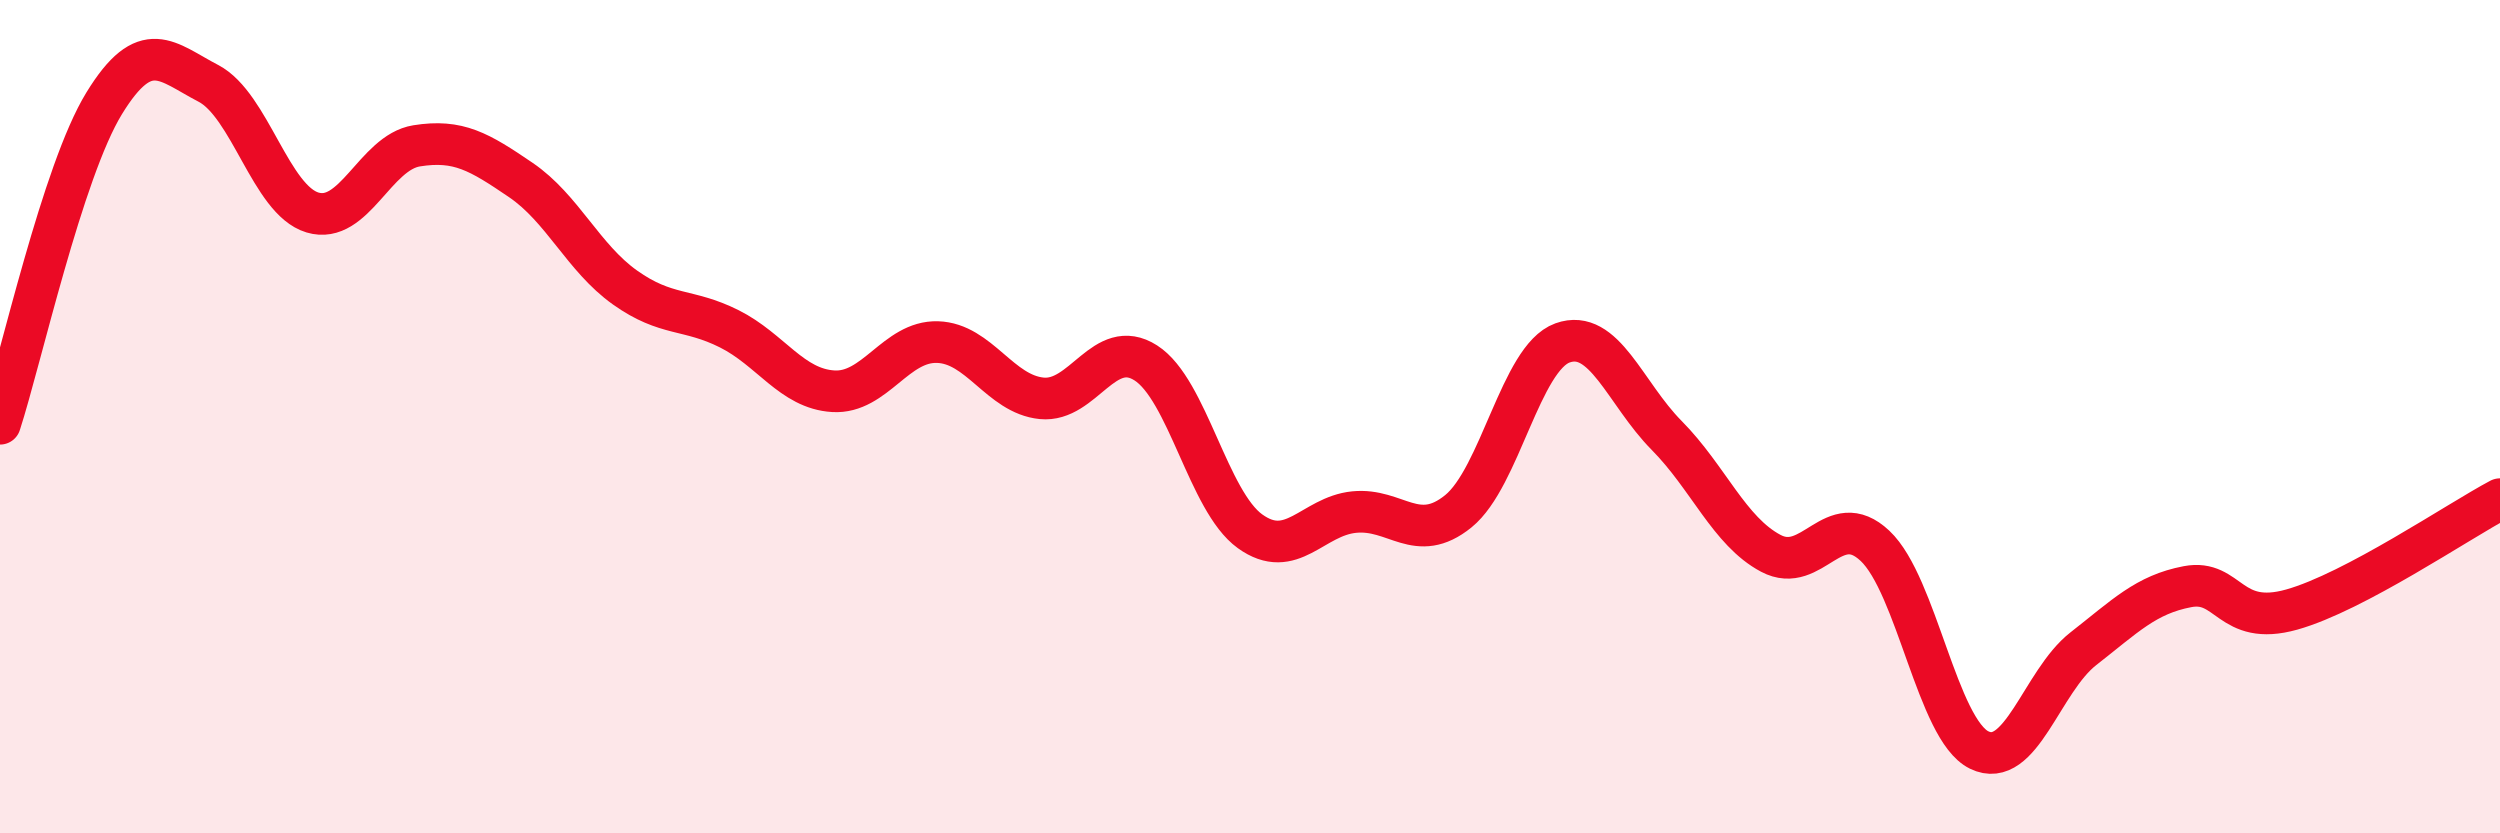 
    <svg width="60" height="20" viewBox="0 0 60 20" xmlns="http://www.w3.org/2000/svg">
      <path
        d="M 0,10.17 C 0.5,8.63 1.5,4.11 2.5,2.48 C 3.5,0.85 4,1.48 5,2 C 6,2.52 6.5,4.8 7.5,5.1 C 8.5,5.4 9,3.66 10,3.5 C 11,3.34 11.5,3.64 12.5,4.32 C 13.5,5 14,6.19 15,6.9 C 16,7.61 16.5,7.39 17.5,7.89 C 18.5,8.39 19,9.33 20,9.39 C 21,9.45 21.5,8.18 22.5,8.21 C 23.5,8.24 24,9.46 25,9.56 C 26,9.66 26.5,8.07 27.5,8.71 C 28.5,9.35 29,12.03 30,12.75 C 31,13.47 31.5,12.39 32.5,12.29 C 33.5,12.19 34,13.08 35,12.27 C 36,11.46 36.5,8.59 37.5,8.23 C 38.5,7.87 39,9.44 40,10.45 C 41,11.46 41.5,12.75 42.5,13.28 C 43.5,13.81 44,12.16 45,13.1 C 46,14.04 46.5,17.51 47.5,18 C 48.5,18.49 49,16.35 50,15.57 C 51,14.79 51.5,14.27 52.5,14.08 C 53.5,13.89 53.5,15.05 55,14.63 C 56.5,14.21 59,12.51 60,11.98L60 20L0 20Z"
        fill="#EB0A25"
        opacity="0.1"
        stroke-linecap="round"
        stroke-linejoin="round"
      />
      <path
        d="M 0,10.17 C 0.5,8.63 1.5,4.11 2.5,2.48 C 3.5,0.85 4,1.48 5,2 C 6,2.52 6.5,4.8 7.5,5.1 C 8.5,5.4 9,3.66 10,3.5 C 11,3.34 11.5,3.64 12.5,4.32 C 13.5,5 14,6.19 15,6.9 C 16,7.61 16.5,7.39 17.5,7.89 C 18.5,8.39 19,9.33 20,9.39 C 21,9.45 21.5,8.18 22.5,8.21 C 23.5,8.24 24,9.46 25,9.56 C 26,9.66 26.5,8.07 27.5,8.71 C 28.5,9.35 29,12.03 30,12.75 C 31,13.47 31.5,12.39 32.5,12.29 C 33.5,12.19 34,13.08 35,12.27 C 36,11.46 36.5,8.59 37.5,8.23 C 38.5,7.87 39,9.44 40,10.45 C 41,11.46 41.5,12.75 42.5,13.28 C 43.5,13.81 44,12.16 45,13.1 C 46,14.04 46.5,17.51 47.5,18 C 48.5,18.49 49,16.35 50,15.57 C 51,14.79 51.5,14.27 52.5,14.08 C 53.5,13.89 53.5,15.05 55,14.63 C 56.5,14.21 59,12.51 60,11.98"
        stroke="#EB0A25"
        stroke-width="1"
        fill="none"
        stroke-linecap="round"
        stroke-linejoin="round"
      />
    </svg>
  